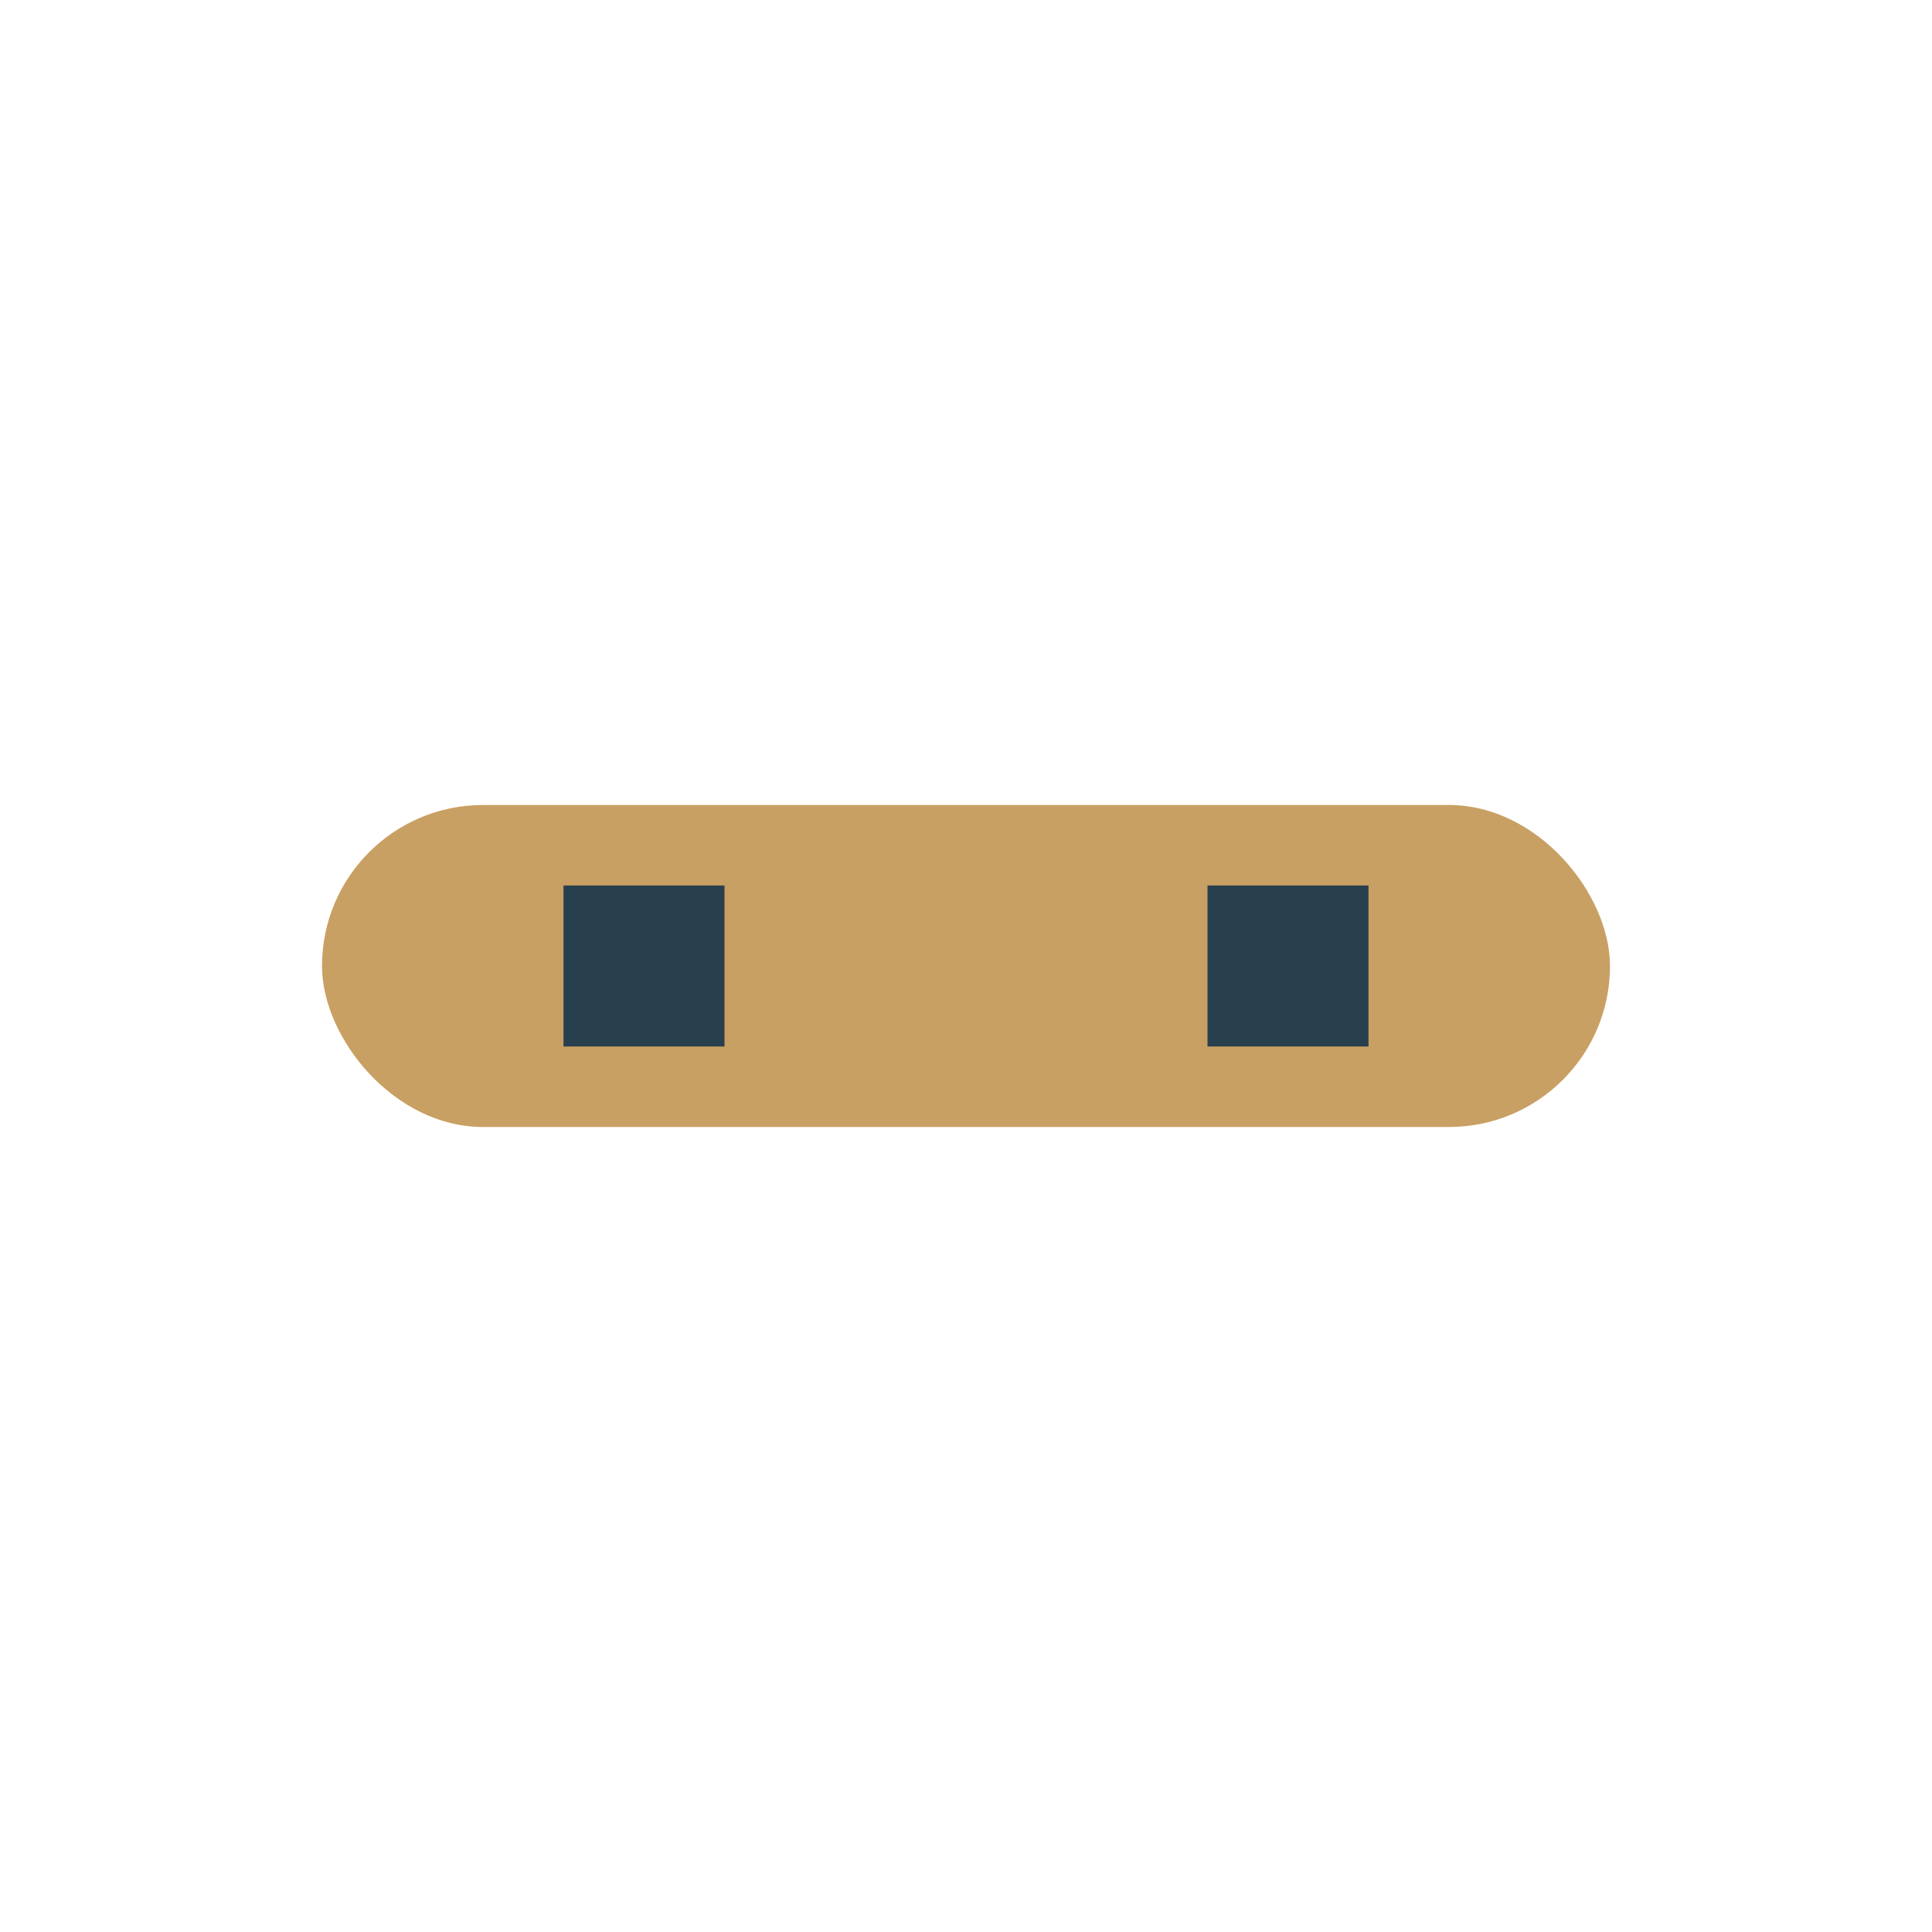 <?xml version="1.0" encoding="UTF-8"?>
<svg xmlns="http://www.w3.org/2000/svg" width="24" height="24" viewBox="0 0 24 24"><rect x="4" y="10" width="16" height="4" rx="2" fill="#C9A063"/><rect x="7" y="11" width="2" height="2" fill="#283F4E"/><rect x="15" y="11" width="2" height="2" fill="#283F4E"/></svg>